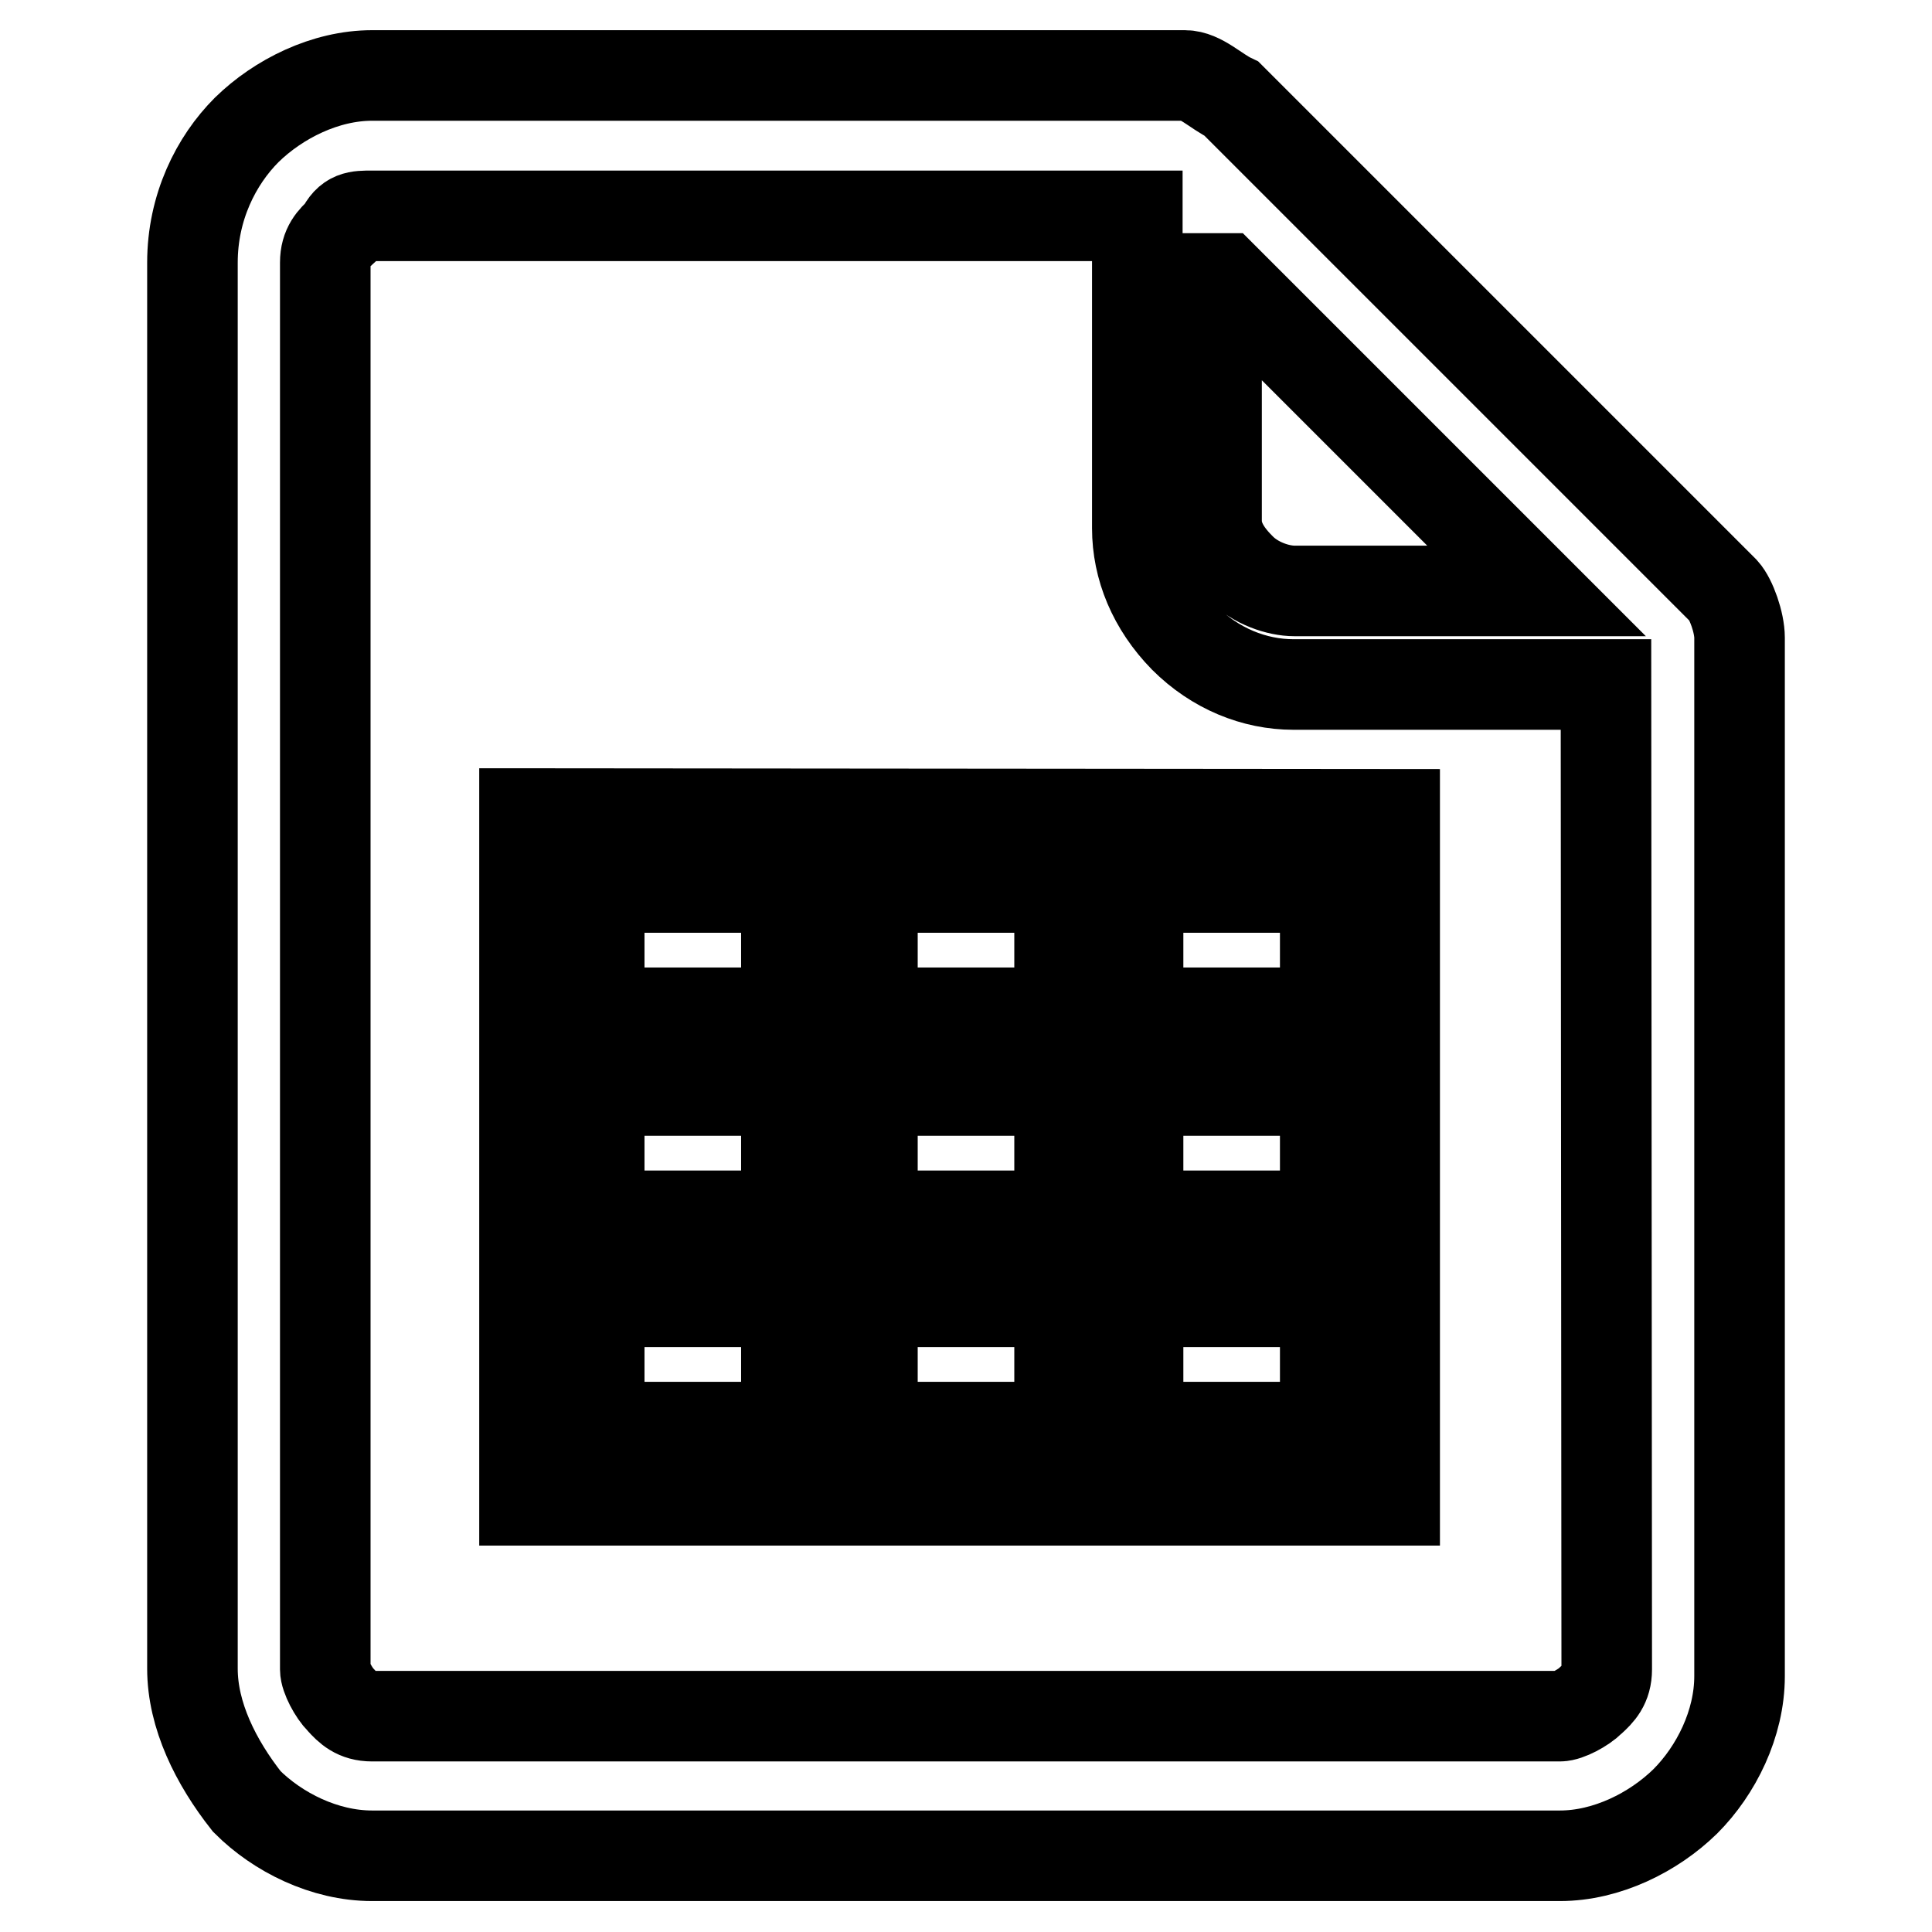 <?xml version="1.0" encoding="utf-8"?>
<!-- Svg Vector Icons : http://www.onlinewebfonts.com/icon -->
<!DOCTYPE svg PUBLIC "-//W3C//DTD SVG 1.1//EN" "http://www.w3.org/Graphics/SVG/1.1/DTD/svg11.dtd">
<svg version="1.1" xmlns="http://www.w3.org/2000/svg" xmlns:xlink="http://www.w3.org/1999/xlink" x="0px" y="0px" viewBox="0 0 256 256" enable-background="new 0 0 256 256" xml:space="preserve">
<g> <path stroke-width="12" fill-opacity="0" stroke="#000000"  d="M228.4,78.3l-65.2-65.2c-2.1-1-4.1-3.1-6.2-3.1H49.3c-6.2,0-12.4,3.1-16.6,7.2c-4.1,4.1-7.2,10.3-7.2,17.6 v186.3c0,6.2,3.1,12.4,7.2,17.6c4.1,4.1,10.3,7.2,16.6,7.2h157.4c6.2,0,12.4-3.1,16.6-7.2c4.1-4.1,7.2-10.3,7.2-16.6V84.5 C230.5,82.5,229.4,79.4,228.4,78.3L228.4,78.3z M162.2,36.9l41.4,41.4h-32.1c-2.1,0-5.2-1-7.2-3.1c-2.1-2.1-3.1-4.1-3.1-6.2V36.9 H162.2z M212.9,221.2c0,2.1-1,3.1-2.1,4.1c-1,1-3.1,2.1-4.1,2.1H49.3c-2.1,0-3.1-1-4.1-2.1c-1-1-2.1-3.1-2.1-4.1V34.8 c0-2.1,1-3.1,2.1-4.1c1-2.1,2.1-2.1,4.1-2.1h101.4v41.4c0,5.2,2.1,10.3,6.2,14.5c4.1,4.1,9.3,6.2,14.5,6.2h41.4L212.9,221.2 L212.9,221.2L212.9,221.2z M70.5,107.8h-1v91h115.3v-90.9L70.5,107.8L70.5,107.8z M104.2,189.1H79.4v-16.6h24.8V189.1z  M104.2,161.1H79.4v-16.6h24.8V161.1z M104.2,134.2H79.4v-16.6h24.8V134.2z M140.4,189.1h-24.8v-16.6h24.8V189.1z M140.4,161.1 h-24.8v-16.6h24.8V161.1z M140.4,134.2h-24.8v-16.6h24.8V134.2z M175.6,189.1h-24.8v-16.6h24.8V189.1z M175.6,161.1h-24.8v-16.6 h24.8V161.1z M175.6,134.2h-24.8v-16.6h24.8V134.2z"/></g>
</svg>